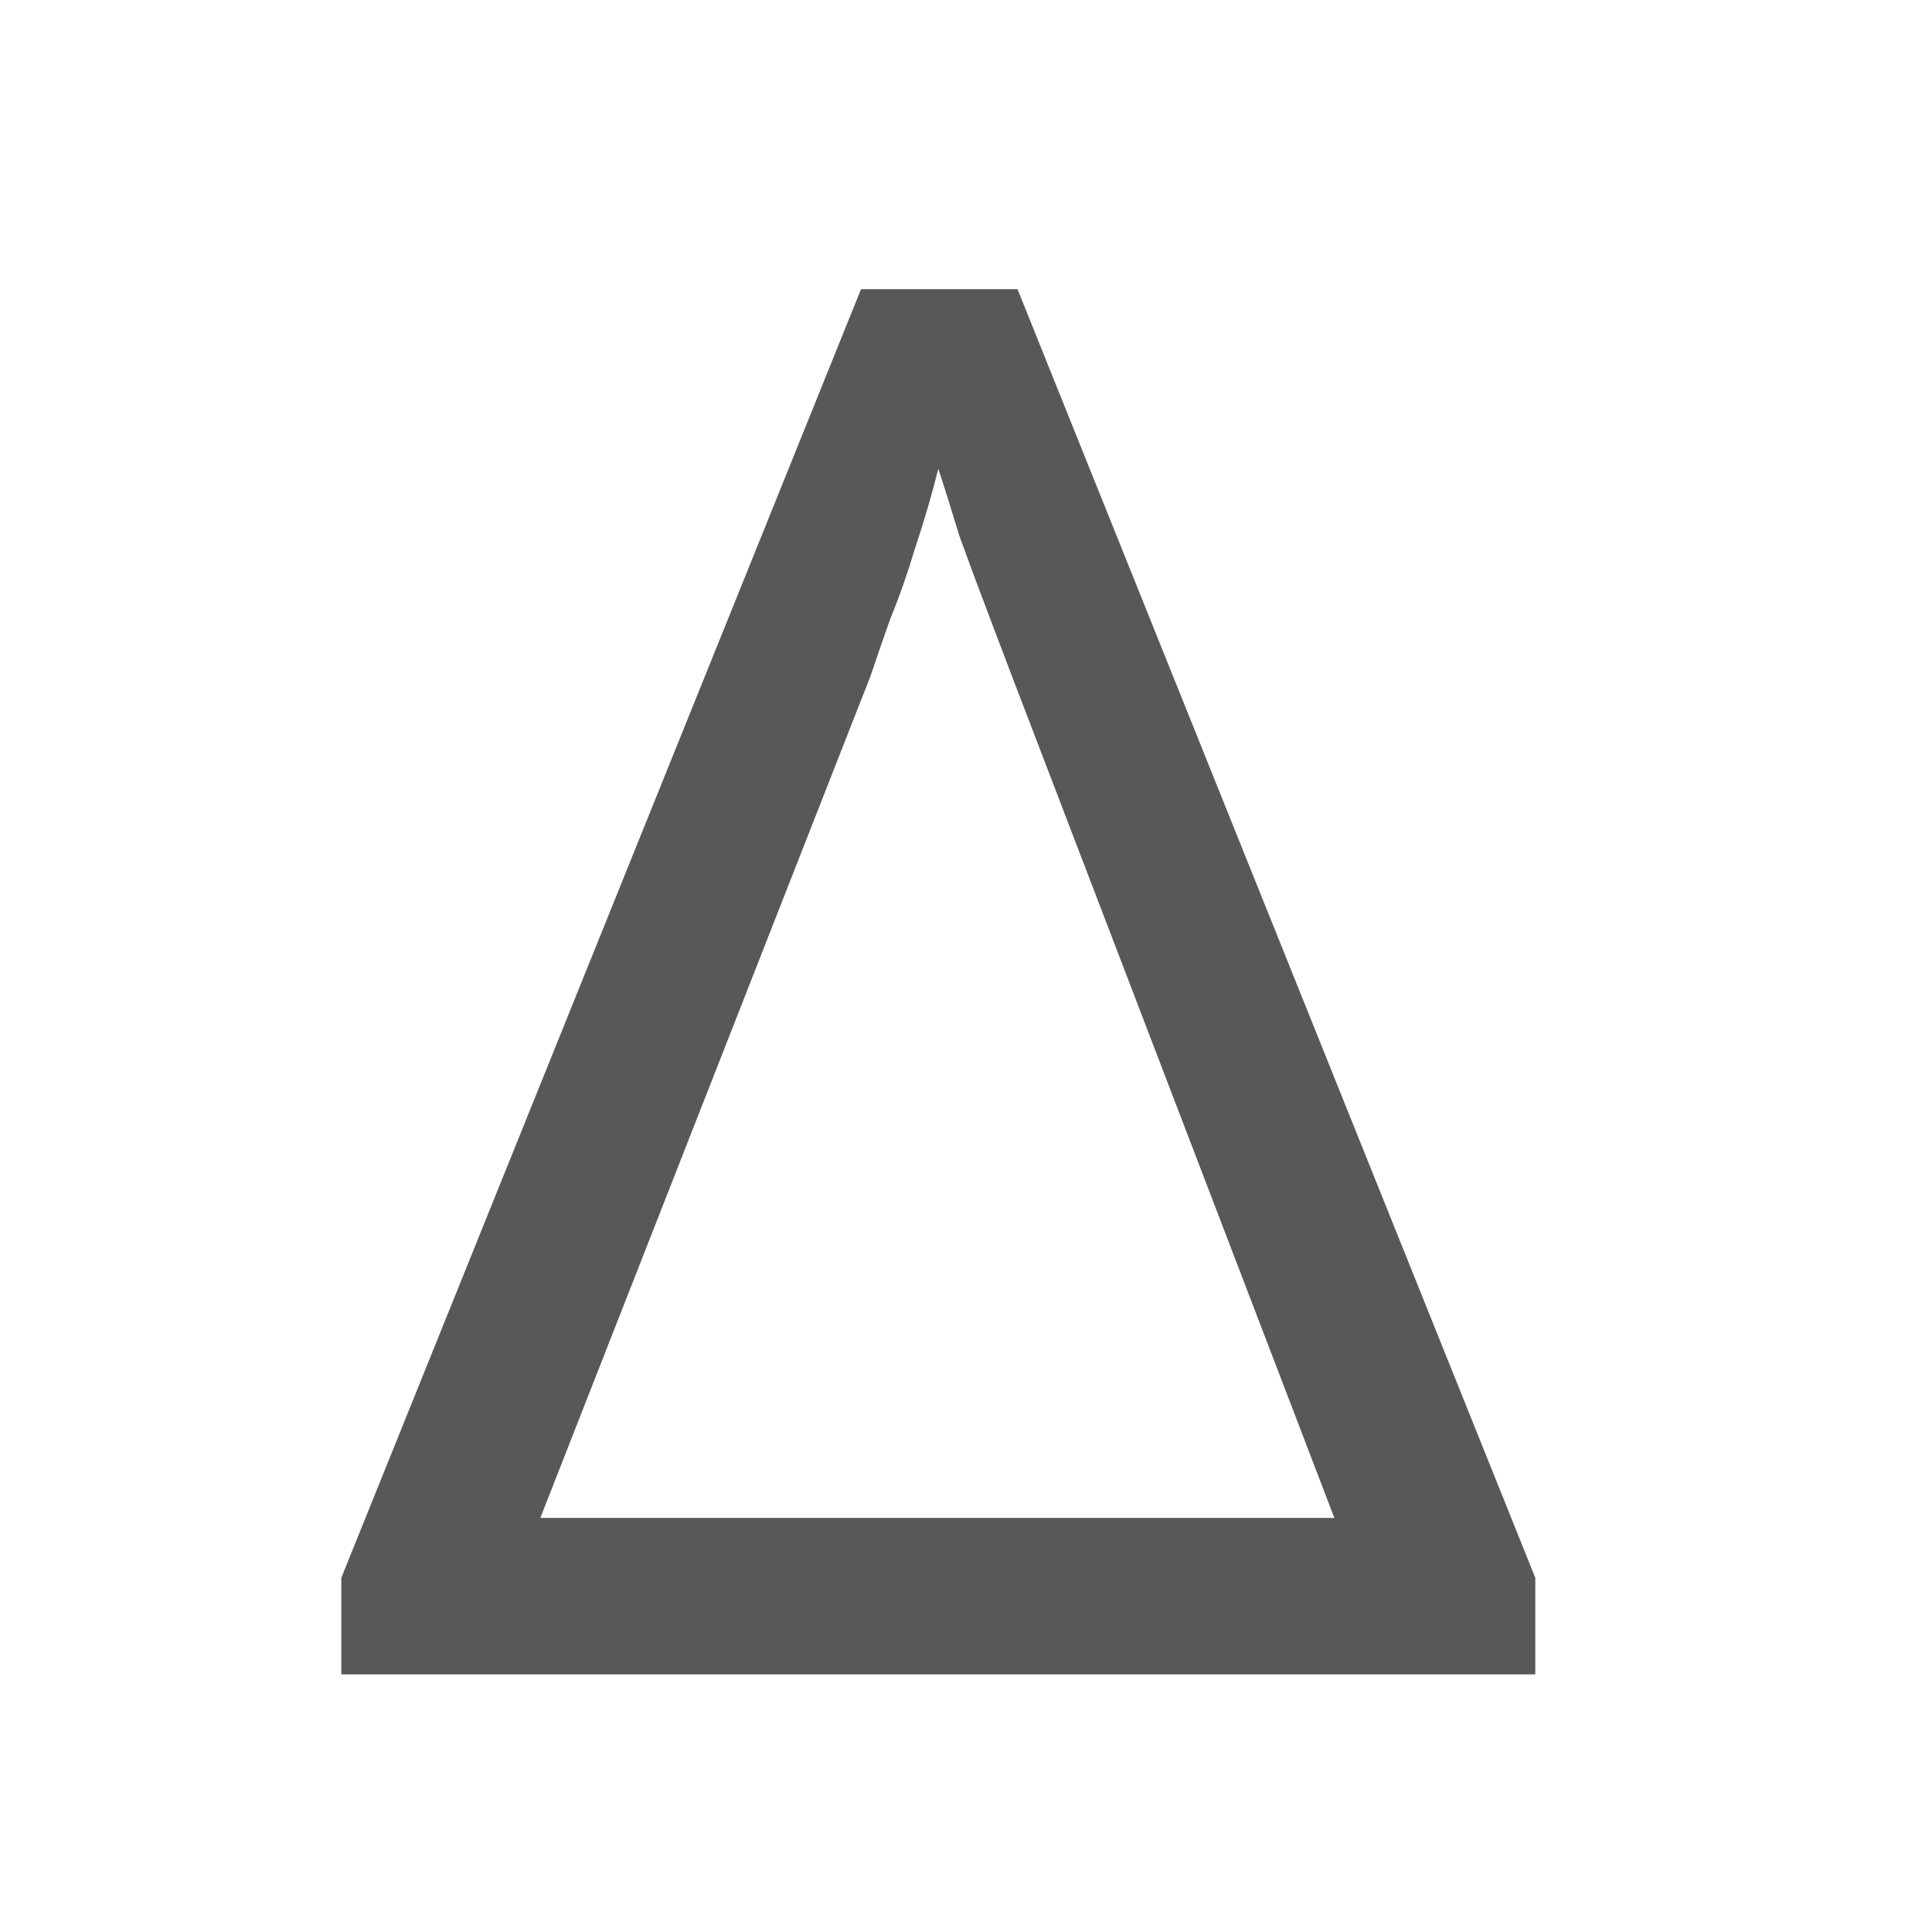 <?xml version="1.0" encoding="UTF-8"?> <svg xmlns="http://www.w3.org/2000/svg" width="30" height="30" viewBox="0 0 30 30" fill="none"><g opacity="0.7"><path d="M5.3 26V24.5L13.37 4.49H15.8L23.84 24.5V26H5.3ZM8.39 23.57H20.72L15.71 10.49C15.65 10.33 15.54 10.04 15.38 9.62C15.22 9.2 15.06 8.77 14.9 8.33C14.76 7.87 14.65 7.52 14.57 7.28C14.47 7.68 14.35 8.09 14.21 8.51C14.09 8.91 13.96 9.28 13.82 9.62C13.7 9.96 13.6 10.25 13.52 10.49L8.39 23.57Z" fill="#111111"></path></g></svg> 
